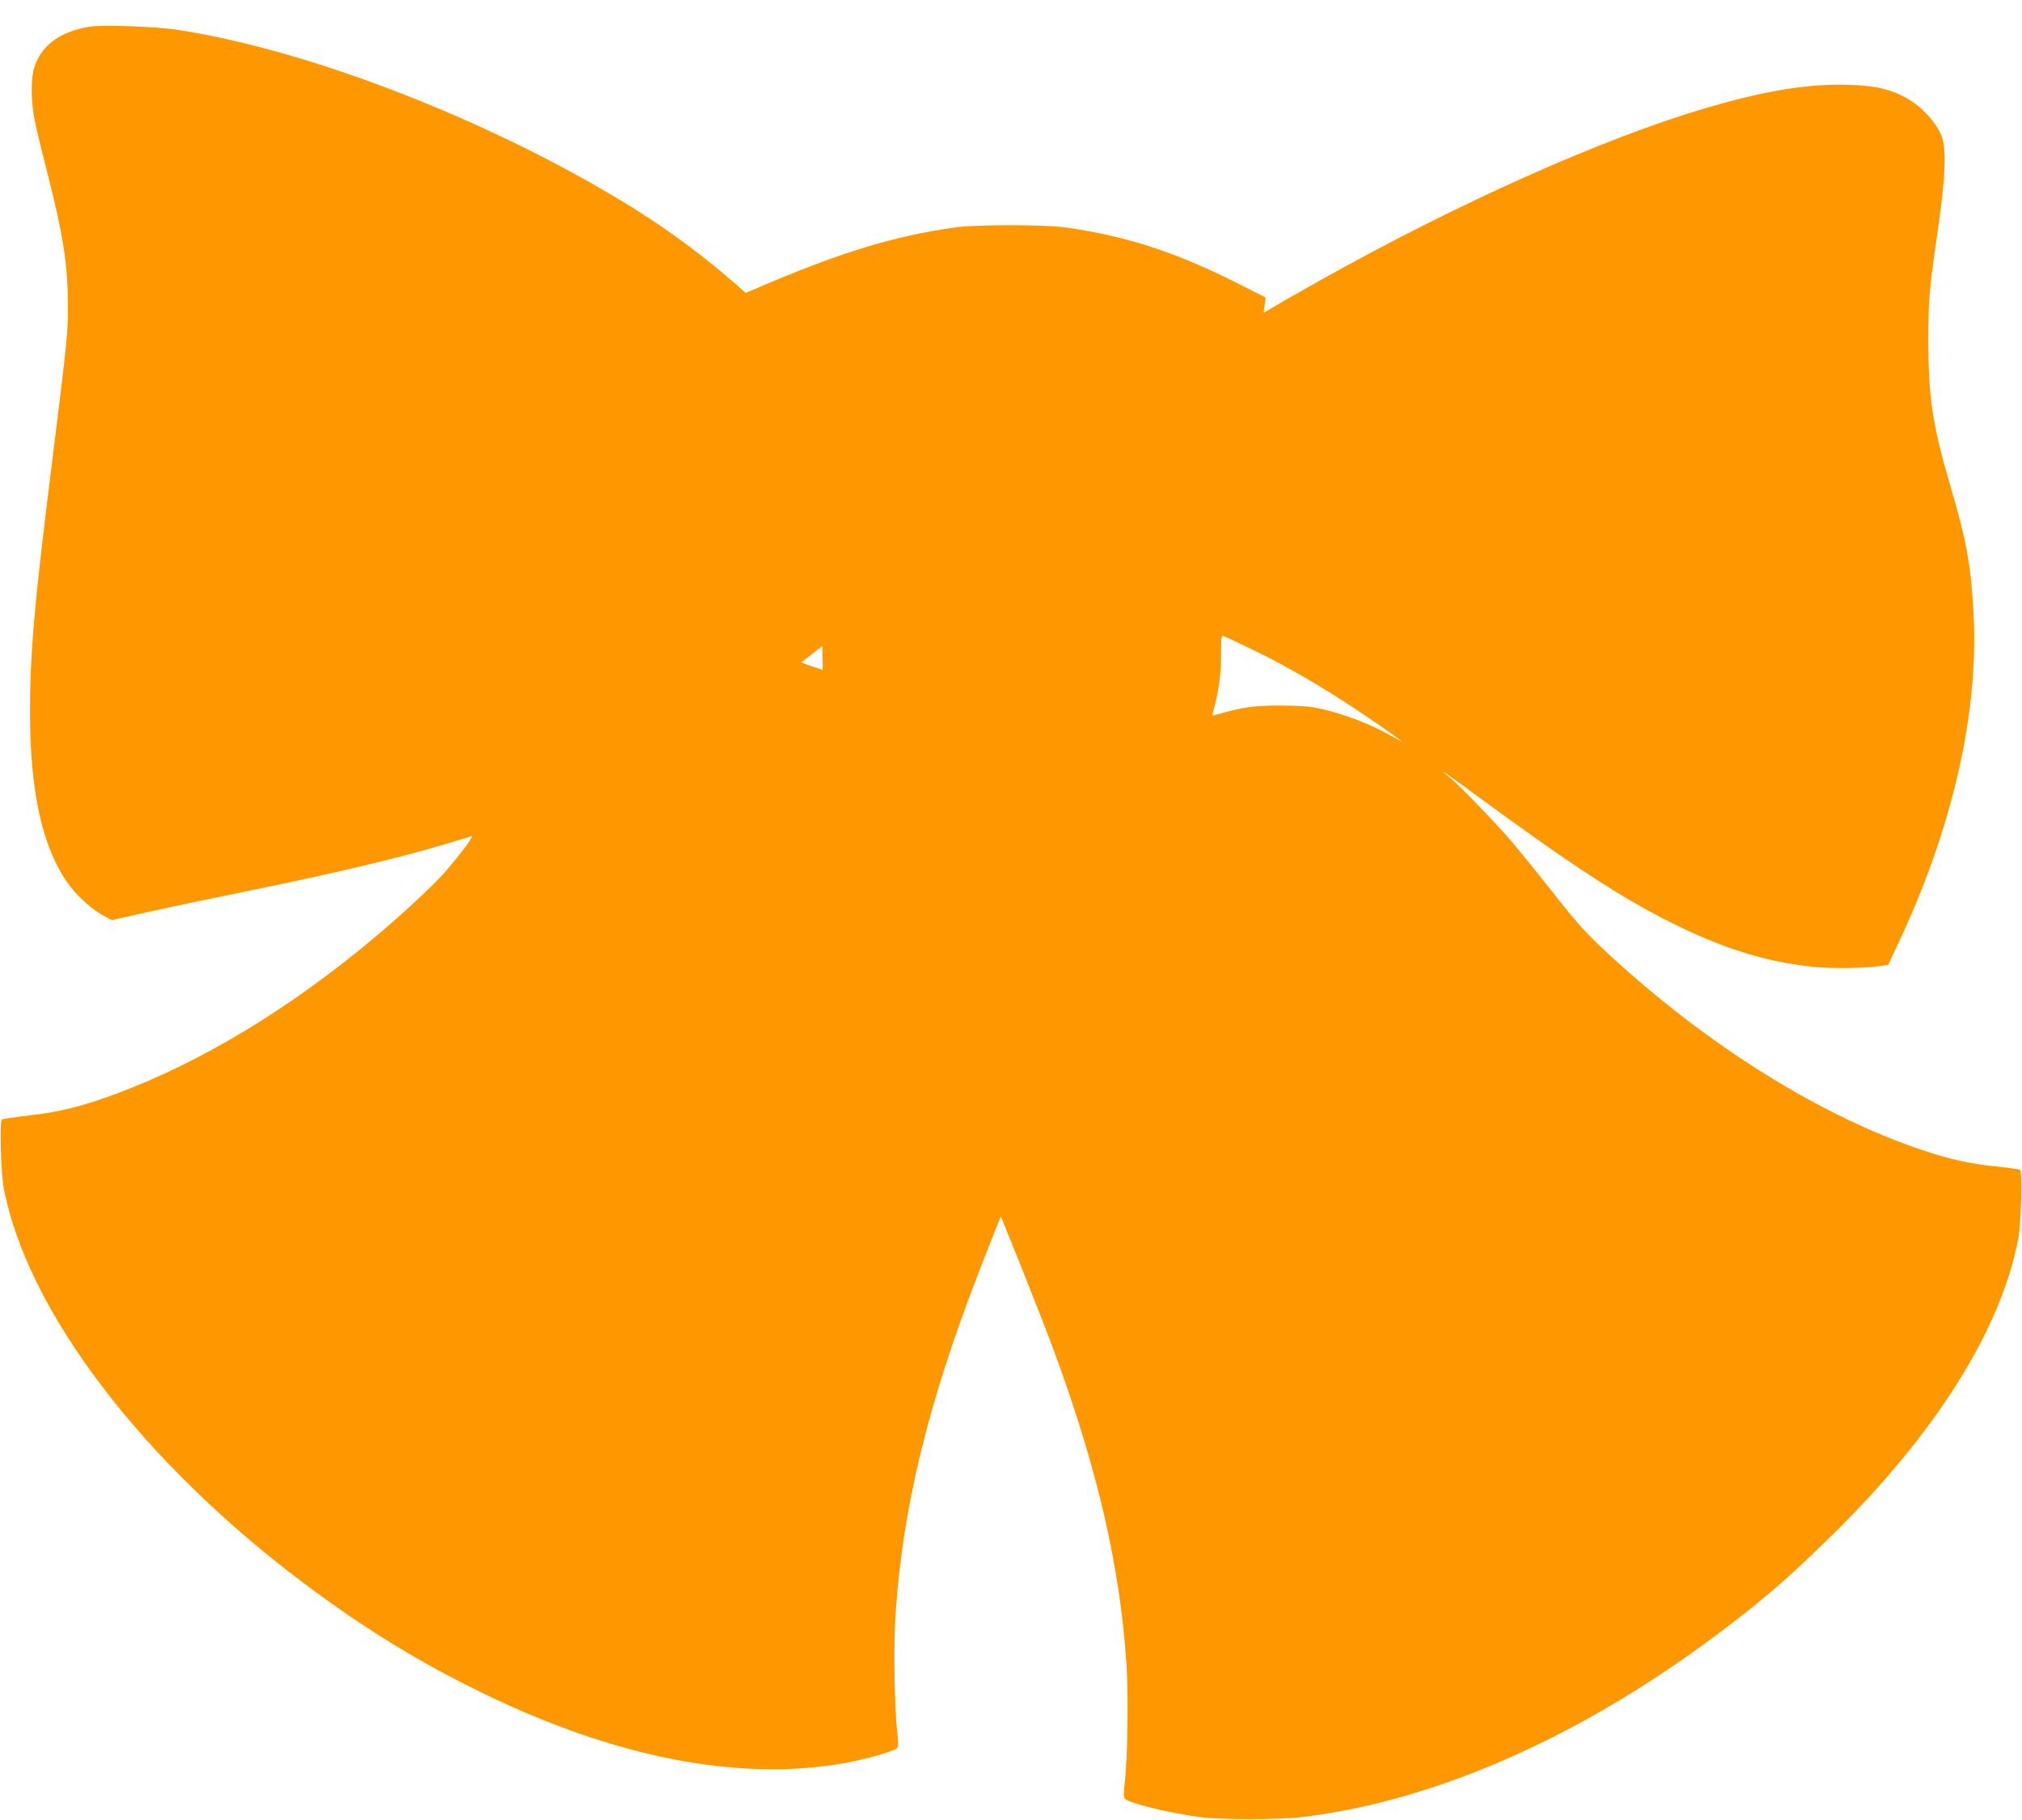 <?xml version="1.0" standalone="no"?>
<!DOCTYPE svg PUBLIC "-//W3C//DTD SVG 20010904//EN"
 "http://www.w3.org/TR/2001/REC-SVG-20010904/DTD/svg10.dtd">
<svg version="1.0" xmlns="http://www.w3.org/2000/svg"
 width="1280pt" height="1152pt" viewBox="0 0 1280 1152"
 preserveAspectRatio="xMidYMid meet">
<g transform="translate(0,1152) scale(0.1,-0.1)"
fill="#ff9800" stroke="none">
<path d="M558 11350 c-187 -34 -301 -122 -343 -264 -19 -63 -19 -197 0 -303 8
-46 41 -187 74 -315 112 -436 141 -617 141 -897 0 -153 -8 -237 -89 -883 -123
-977 -151 -1291 -151 -1678 0 -510 81 -866 248 -1092 53 -72 151 -160 217
-194 l53 -28 164 37 c170 38 406 88 743 157 491 100 917 201 1200 286 83 25
158 48 169 51 19 5 -60 -103 -164 -223 -72 -84 -280 -277 -455 -423 -531 -445
-1090 -783 -1624 -982 -214 -80 -364 -118 -555 -139 -93 -11 -172 -23 -175
-26 -14 -14 -5 -341 12 -431 146 -777 877 -1739 1912 -2513 378 -282 715 -489
1119 -686 844 -411 1626 -562 2291 -444 126 22 314 75 333 94 10 10 10 31 2
102 -18 148 -24 553 -11 744 45 677 204 1333 526 2165 51 132 104 266 117 298
l24 57 142 -352 c77 -194 164 -416 192 -493 278 -754 420 -1369 461 -1990 13
-196 7 -600 -11 -749 -8 -71 -8 -92 2 -102 29 -28 273 -88 468 -115 124 -18
512 -18 655 0 836 100 1755 504 2620 1152 290 216 465 368 742 641 651 641
1063 1299 1170 1871 17 92 26 418 11 432 -3 4 -68 13 -145 21 -168 17 -287 43
-458 99 -649 214 -1370 662 -2000 1244 -149 138 -193 187 -358 396 -78 99
-186 233 -240 298 -99 118 -348 377 -422 437 -72 58 -13 18 180 -124 611 -448
911 -644 1240 -809 324 -161 592 -245 894 -277 110 -12 330 -9 430 6 l44 7 52
111 c358 754 526 1494 487 2139 -18 295 -46 443 -144 776 -114 387 -141 567
-141 921 0 265 4 315 64 731 43 302 50 468 25 553 -28 91 -131 205 -237 261
-110 58 -216 78 -409 79 -245 0 -497 -44 -855 -149 -650 -192 -1560 -598
-2430 -1085 -115 -65 -245 -138 -288 -164 l-78 -46 7 49 6 48 -198 100 c-382
191 -696 292 -1074 344 -127 18 -564 18 -690 0 -390 -54 -732 -159 -1252 -382
l-78 -33 -47 42 c-205 181 -424 344 -650 486 -875 547 -2044 1006 -2898 1137
-144 22 -488 34 -567 19z m7377 -3945 c248 -119 529 -288 815 -488 136 -95
155 -111 80 -67 -144 83 -321 152 -480 186 -60 13 -130 18 -240 18 -156 1
-229 -8 -365 -45 -38 -11 -70 -19 -71 -19 -1 0 5 24 13 53 29 109 43 216 43
334 0 112 1 122 18 116 9 -3 94 -43 187 -88z m-2728 -50 c1 -41 1 -75 0 -75
-1 0 -32 11 -69 23 l-67 24 67 51 c37 29 67 52 67 52 0 0 1 -34 2 -75z"/>
</g>
</svg>
